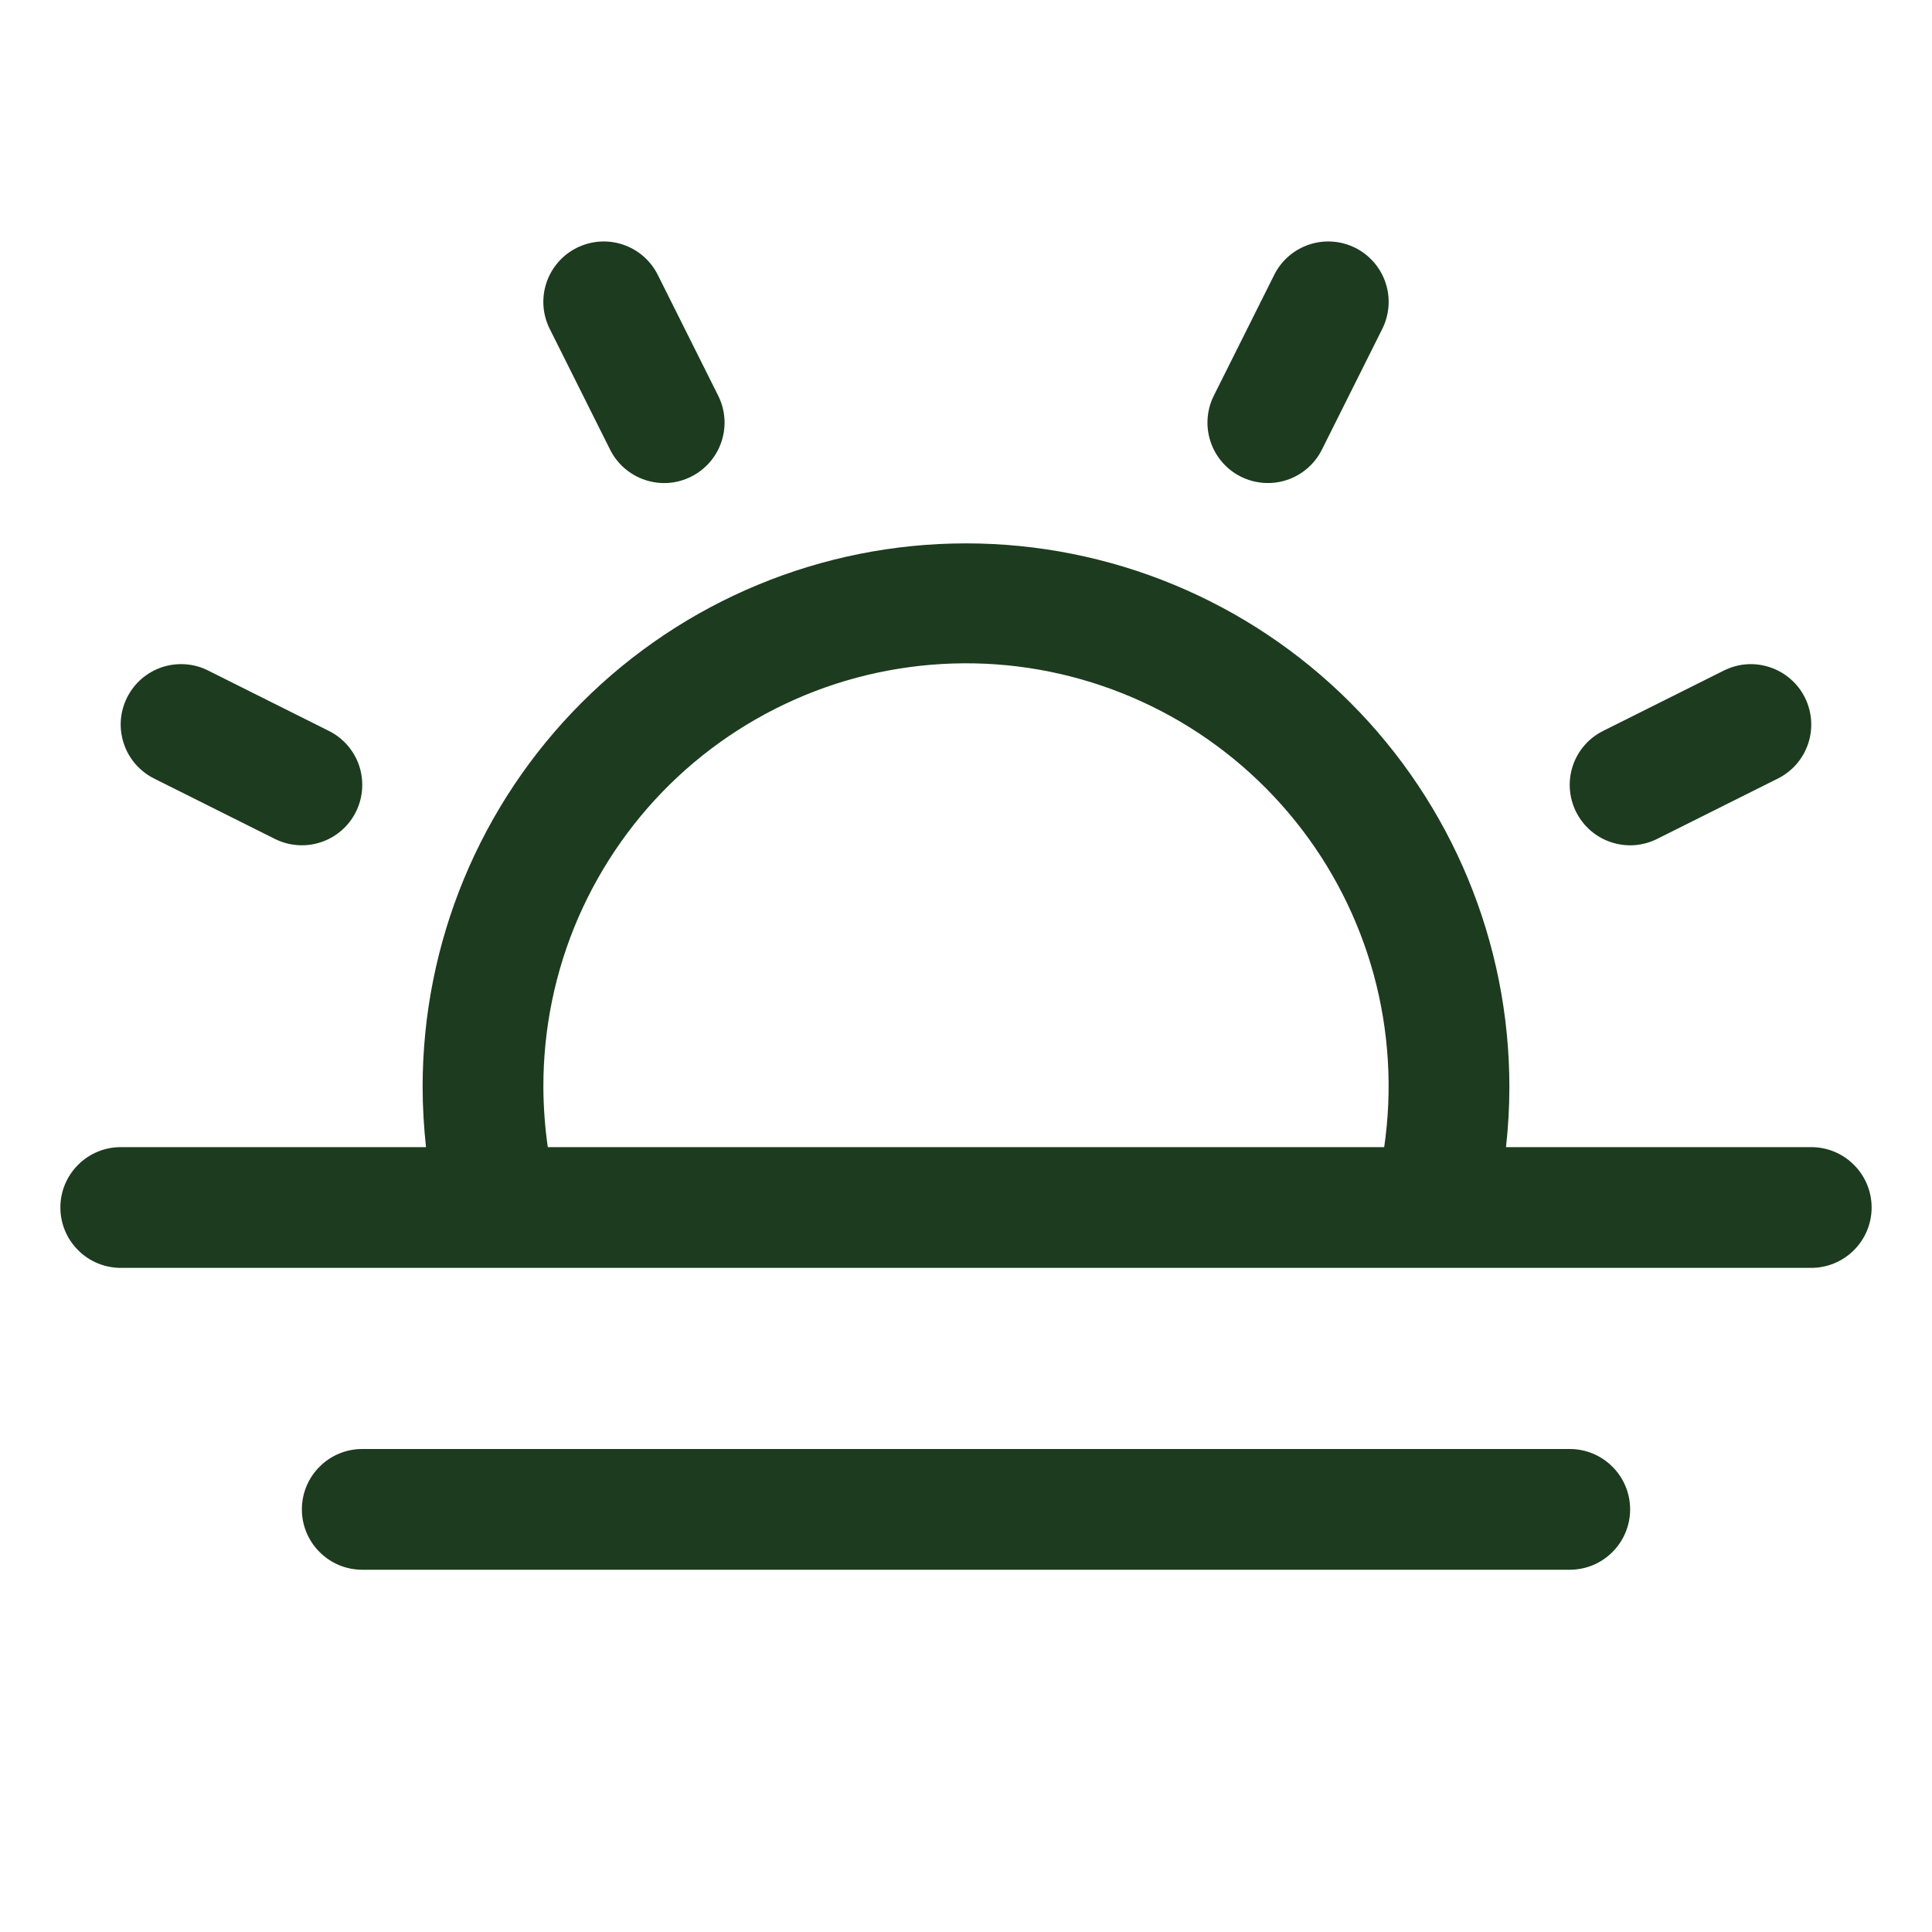 <?xml version="1.0" encoding="UTF-8"?>
<svg width="24px" height="24px" viewBox="0 0 24 24" version="1.1" xmlns="http://www.w3.org/2000/svg" xmlns:xlink="http://www.w3.org/1999/xlink">
    <title>SunHorizon</title>
    <g id="SunHorizon" stroke="none" fill="none" fill-rule="nonzero">
        <path d="M22.5,14.25 L18.708,14.25 C18.736,14.001 18.75,13.751 18.75,13.5 C18.75,11.71 18.039,9.993 16.773,8.727 C15.507,7.461 13.79,6.75 12,6.75 C10.21,6.75 8.493,7.461 7.227,8.727 C5.961,9.993 5.25,11.71 5.25,13.5 C5.25,13.751 5.265,14.001 5.292,14.25 L1.5,14.25 C1.301,14.25 1.11,14.329 0.97,14.47 C0.829,14.61 0.75,14.801 0.75,15 C0.75,15.199 0.829,15.39 0.97,15.53 C1.11,15.671 1.301,15.75 1.5,15.75 L22.5,15.75 C22.699,15.75 22.89,15.671 23.03,15.53 C23.171,15.39 23.25,15.199 23.25,15 C23.25,14.801 23.171,14.61 23.03,14.47 C22.89,14.329 22.699,14.25 22.5,14.25 Z M6.75,13.5 C6.749,12.778 6.896,12.063 7.183,11.401 C7.471,10.739 7.891,10.143 8.419,9.65 C8.947,9.158 9.571,8.78 10.252,8.539 C10.933,8.299 11.656,8.202 12.376,8.253 C13.096,8.305 13.798,8.505 14.437,8.84 C15.077,9.175 15.64,9.639 16.092,10.201 C16.545,10.764 16.876,11.414 17.066,12.111 C17.255,12.807 17.299,13.536 17.195,14.25 L6.805,14.25 C6.769,14.002 6.751,13.751 6.75,13.5 Z M20.25,18.75 C20.25,18.949 20.171,19.14 20.03,19.28 C19.89,19.421 19.699,19.5 19.5,19.5 L4.5,19.5 C4.301,19.5 4.11,19.421 3.97,19.28 C3.829,19.14 3.75,18.949 3.75,18.75 C3.75,18.551 3.829,18.36 3.97,18.22 C4.11,18.079 4.301,18 4.5,18 L19.5,18 C19.699,18 19.89,18.079 20.03,18.22 C20.171,18.36 20.25,18.551 20.25,18.75 Z M6.829,4.086 C6.74,3.908 6.725,3.701 6.788,3.513 C6.851,3.324 6.986,3.168 7.164,3.079 C7.342,2.99 7.549,2.975 7.737,3.038 C7.926,3.101 8.082,3.236 8.171,3.414 L8.921,4.914 C8.965,5.002 8.992,5.098 8.999,5.197 C9.006,5.295 8.993,5.394 8.962,5.487 C8.931,5.581 8.882,5.667 8.817,5.742 C8.752,5.816 8.674,5.877 8.586,5.921 C8.498,5.965 8.402,5.992 8.303,5.999 C8.205,6.006 8.106,5.993 8.013,5.962 C7.919,5.931 7.833,5.881 7.758,5.817 C7.684,5.752 7.623,5.674 7.579,5.586 L6.829,4.086 Z M1.579,8.664 C1.623,8.576 1.684,8.498 1.758,8.433 C1.833,8.369 1.919,8.319 2.013,8.288 C2.106,8.257 2.205,8.245 2.303,8.252 C2.402,8.259 2.498,8.285 2.586,8.33 L4.086,9.08 C4.264,9.169 4.399,9.325 4.462,9.513 C4.524,9.702 4.51,9.908 4.421,10.086 C4.332,10.264 4.176,10.399 3.987,10.462 C3.798,10.525 3.592,10.51 3.414,10.421 L1.914,9.671 C1.826,9.627 1.748,9.566 1.683,9.492 C1.618,9.417 1.569,9.331 1.538,9.237 C1.507,9.144 1.494,9.045 1.501,8.947 C1.508,8.848 1.535,8.752 1.579,8.664 Z M19.579,10.086 C19.49,9.908 19.475,9.702 19.538,9.513 C19.601,9.324 19.736,9.169 19.914,9.08 L21.414,8.33 C21.503,8.286 21.598,8.259 21.697,8.252 C21.795,8.245 21.894,8.258 21.987,8.289 C22.08,8.32 22.167,8.369 22.241,8.434 C22.316,8.498 22.377,8.577 22.421,8.665 C22.465,8.753 22.491,8.849 22.498,8.947 C22.505,9.045 22.493,9.144 22.462,9.237 C22.431,9.331 22.381,9.417 22.317,9.492 C22.252,9.566 22.174,9.627 22.086,9.671 L20.586,10.421 C20.497,10.465 20.401,10.492 20.303,10.499 C20.205,10.506 20.106,10.493 20.013,10.462 C19.919,10.431 19.833,10.382 19.758,10.317 C19.684,10.252 19.623,10.174 19.579,10.086 Z M15.079,4.914 L15.829,3.414 C15.918,3.236 16.074,3.101 16.263,3.038 C16.451,2.975 16.658,2.99 16.836,3.079 C17.014,3.168 17.149,3.324 17.212,3.513 C17.275,3.701 17.26,3.908 17.171,4.086 L16.421,5.586 C16.332,5.764 16.176,5.899 15.987,5.962 C15.799,6.025 15.592,6.01 15.414,5.921 C15.236,5.832 15.101,5.676 15.038,5.487 C14.975,5.298 14.99,5.092 15.079,4.914 Z" id="Shape" fill="#1D3B1F"></path>
    </g>
</svg>